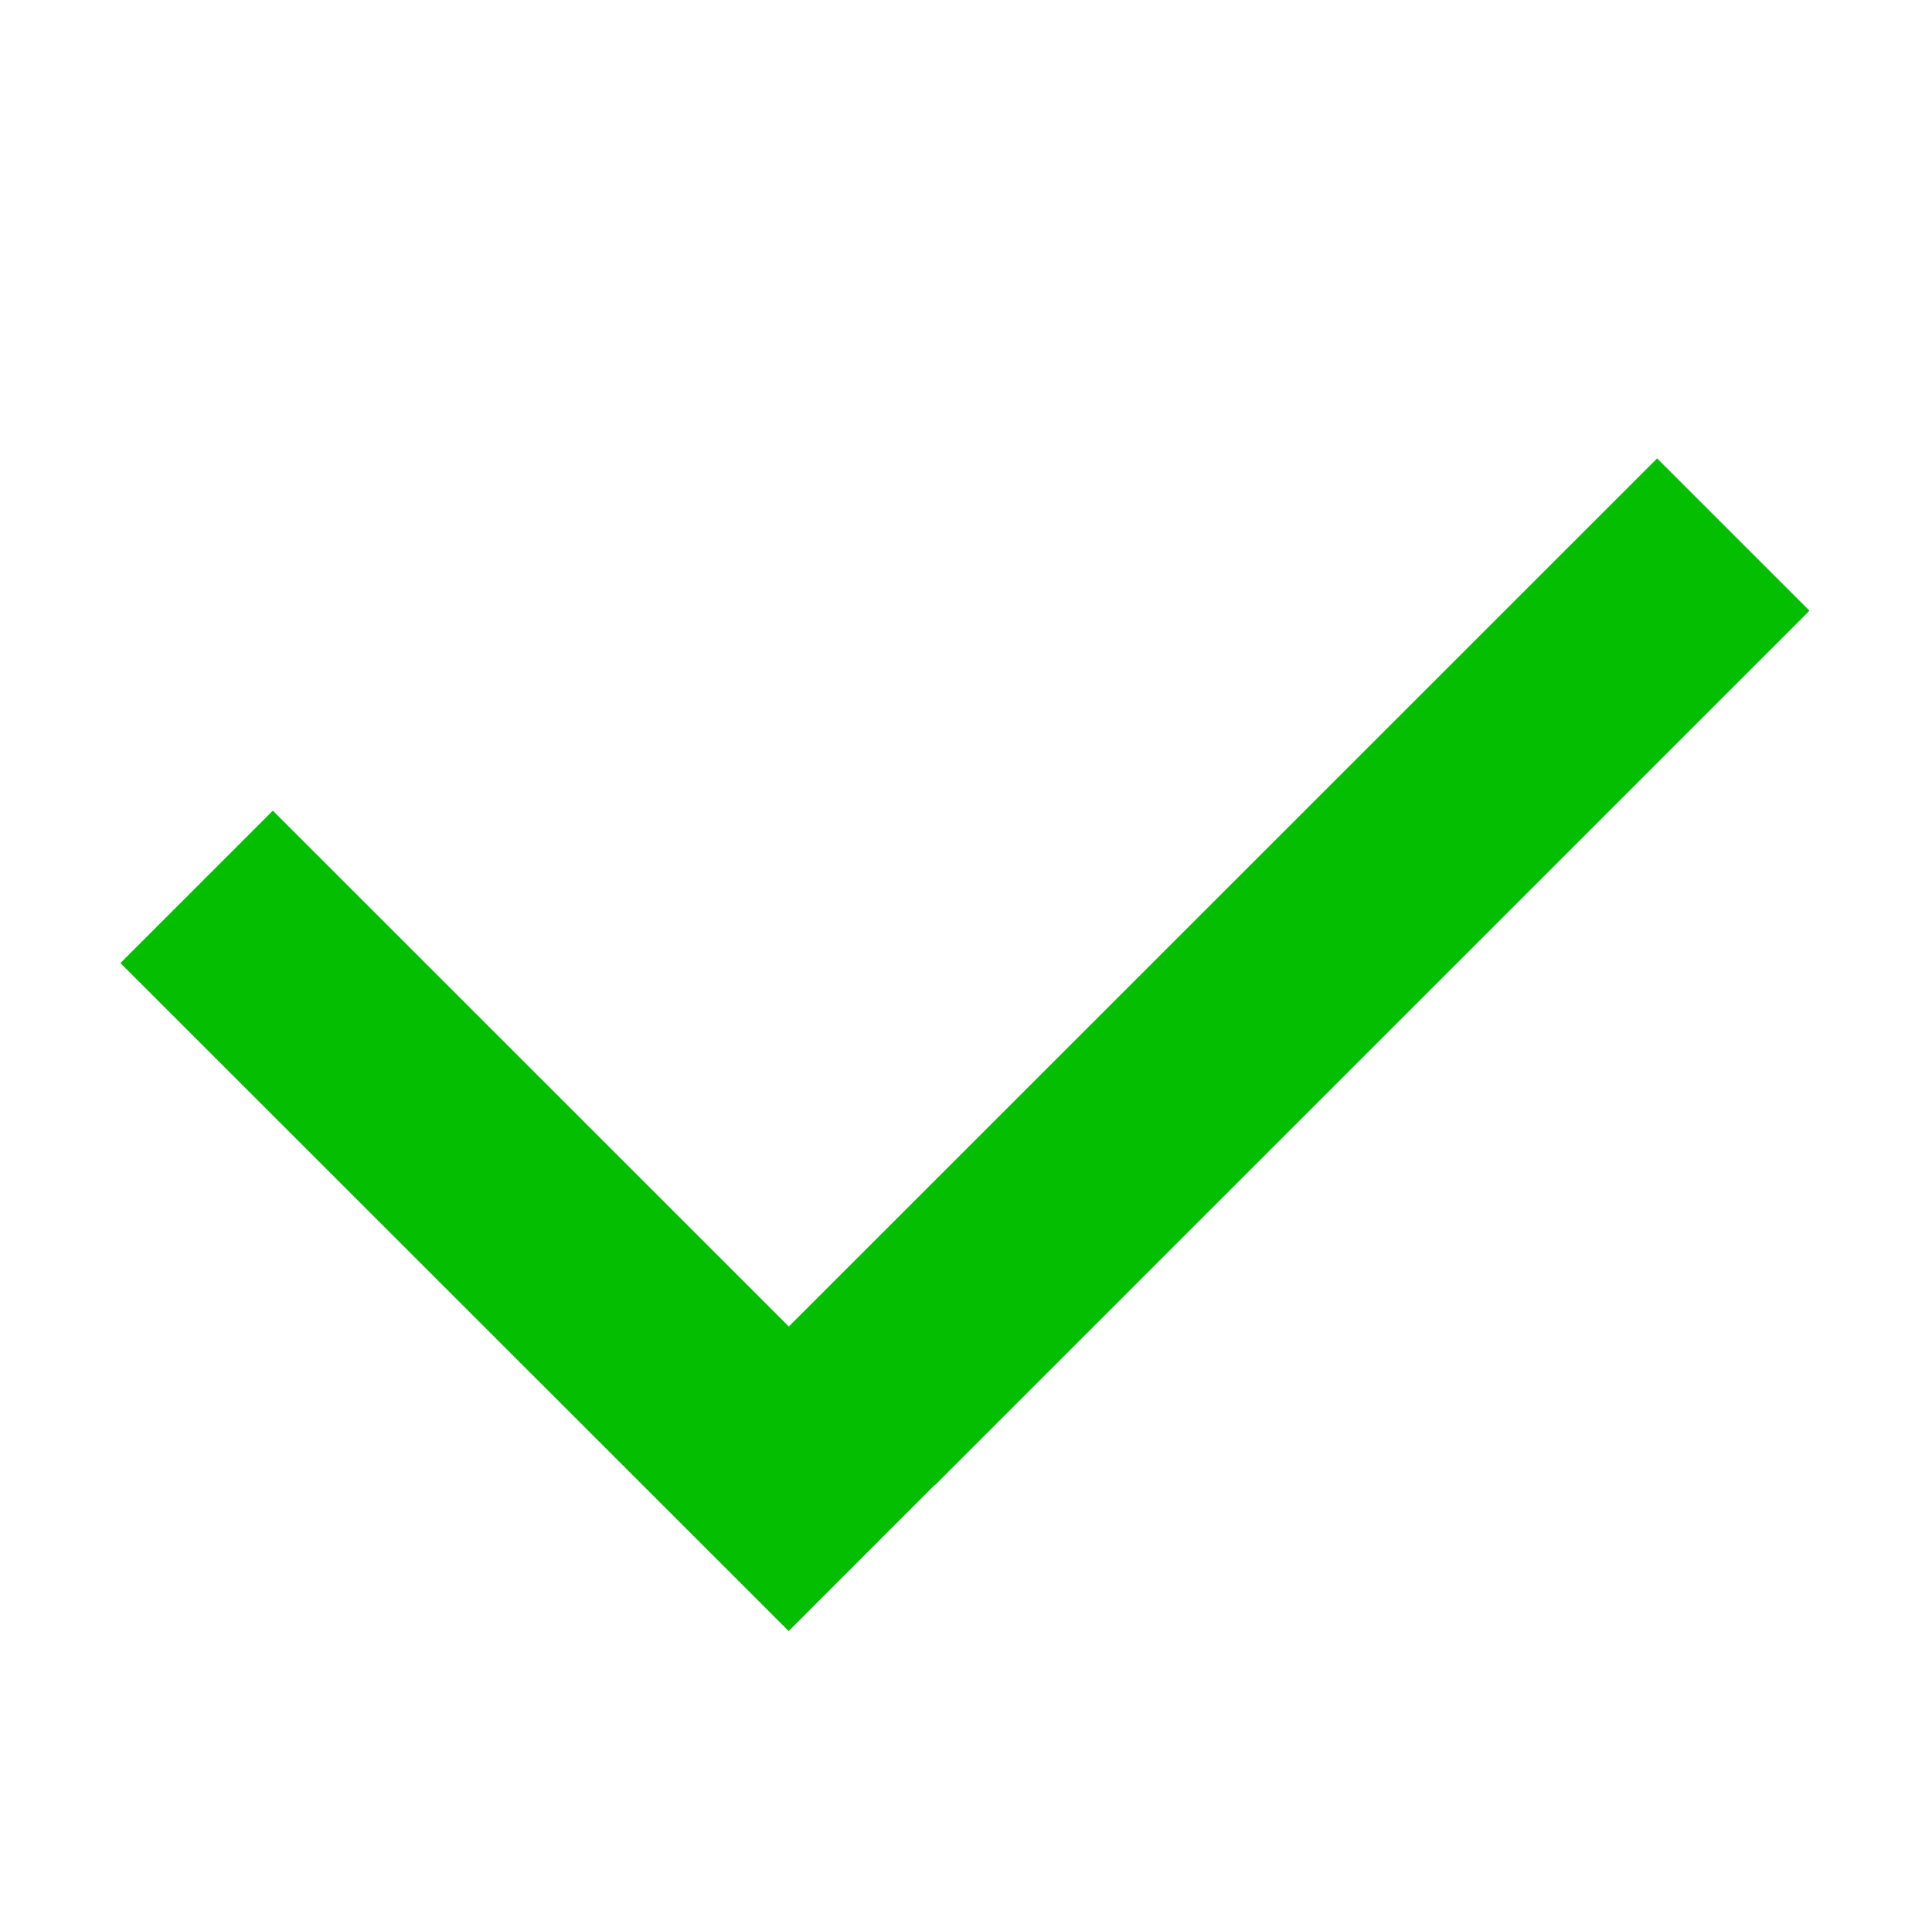 <?xml version="1.0" standalone="no"?><!DOCTYPE svg PUBLIC "-//W3C//DTD SVG 1.1//EN" "http://www.w3.org/Graphics/SVG/1.1/DTD/svg11.dtd"><svg t="1700725919549" class="icon" viewBox="0 0 1025 1024" version="1.1" xmlns="http://www.w3.org/2000/svg" p-id="4974" xmlns:xlink="http://www.w3.org/1999/xlink" width="200.195" height="200"><path d="M960.006 324.074l-80.827-80.822L418.499 703.93l-273.739-273.741-80.869 80.875 354.539 354.493 77.465-77.517 0.098 0.098L960.006 324.074zM960.006 324.074" fill="#04BE02" p-id="4975"></path></svg>